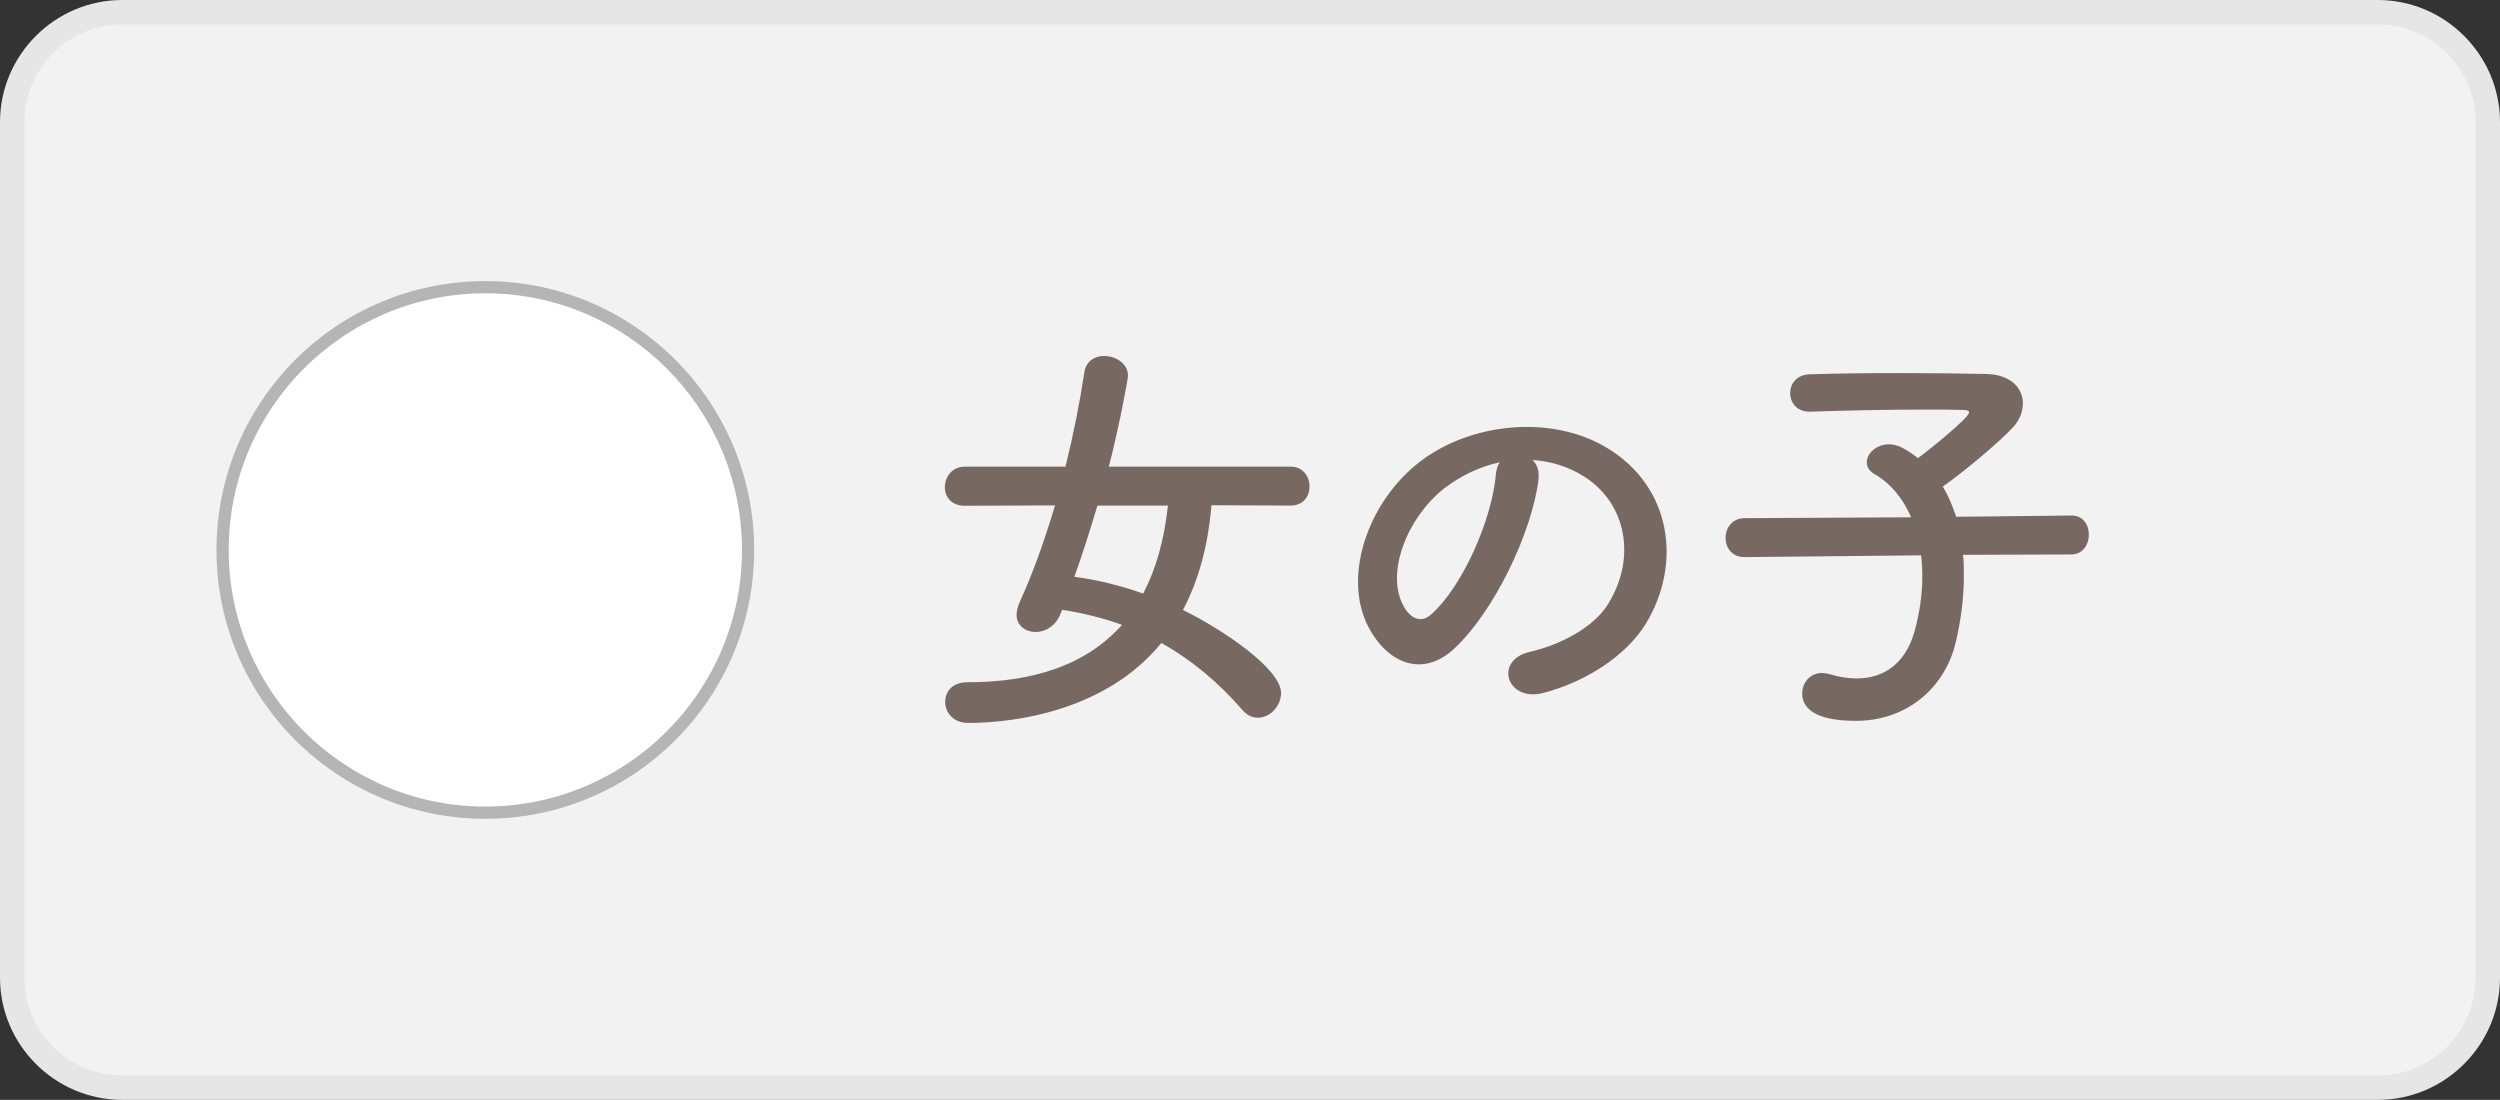 <?xml version="1.0" encoding="UTF-8"?>
<svg id="_レイヤー_2" data-name="レイヤー 2" xmlns="http://www.w3.org/2000/svg" width="143.2" height="63" viewBox="0 0 143.2 63">
  <rect x="0" y="0" width="143.2" height="63" fill="#333333" stroke="none"/>
  <defs>
    <style>
      .cls-1 {
        fill: #f2f2f2;
      }

      .cls-2 {
        fill: #e6e6e6;
      }

      .cls-3 {
        fill: #fff;
      }

      .cls-4 {
        fill: #b5b5b6;
      }

      .cls-5 {
        fill: #776861;
      }
    </style>
  </defs>
  <g id="_レイヤー_2-2" data-name="レイヤー 2">
    <g>
      <g>
        <rect class="cls-1" x=".7" y=".7" width="141.8" height="61.6" rx="6.3" ry="6.3"/>
        <path class="cls-2" d="M136.2,1.4c3.09,0,5.6,2.51,5.6,5.6V56c0,3.09-2.51,5.6-5.6,5.6H7c-3.09,0-5.6-2.51-5.6-5.6V7C1.4,3.91,3.91,1.4,7,1.4H136.2m0-1.4H7C3.15,0,0,3.15,0,7V56c0,3.85,3.15,7,7,7H136.2c3.85,0,7-3.15,7-7V7c0-3.85-3.15-7-7-7h0Z"/>
      </g>
      <g>
        <path class="cls-5" d="M69.39,28.96c-.19,2.3-.74,4.3-1.63,5.98,2.21,1.08,5.62,3.36,5.62,4.75,0,.74-.62,1.42-1.32,1.42-.31,0-.62-.12-.91-.46-1.34-1.54-2.86-2.83-4.63-3.82-3.12,3.84-8.3,4.58-11.06,4.58-.86,0-1.32-.6-1.32-1.2s.41-1.13,1.27-1.13c3.72,0,6.79-.96,8.86-3.29-1.06-.38-2.21-.67-3.43-.86l-.12,.29c-.29,.67-.86,.98-1.39,.98-.58,0-1.1-.36-1.1-.98,0-.19,.05-.41,.14-.65,.82-1.78,1.49-3.7,2.06-5.62l-5.18,.02c-.77,0-1.13-.53-1.13-1.06,0-.58,.41-1.18,1.13-1.18h5.78c.46-1.85,.82-3.67,1.08-5.4,.1-.65,.6-.94,1.13-.94,.67,0,1.37,.43,1.37,1.13,0,.26-.6,3.34-1.1,5.21h10.42c.72,0,1.08,.58,1.08,1.13s-.34,1.1-1.08,1.1l-4.51-.02Zm-6.53,0c-.41,1.37-.84,2.74-1.32,4.08,1.32,.17,2.64,.5,3.94,.96,.72-1.37,1.2-3.02,1.42-5.04h-4.03Z"/>
        <path class="cls-5" d="M88.13,27.45c-.38,3.05-2.54,7.58-4.85,9.72-1.85,1.7-3.86,.77-4.92-1.3-1.51-2.98,.1-7.44,3.31-9.67,2.95-2.04,7.34-2.38,10.37-.55,3.72,2.23,4.32,6.65,2.23,10.08-1.13,1.85-3.48,3.34-5.86,3.96-2.11,.55-2.86-1.87-.79-2.35,1.82-.41,3.67-1.44,4.46-2.69,1.7-2.69,1.06-5.83-1.32-7.34-.94-.6-1.94-.89-2.98-.96,.26,.24,.41,.62,.34,1.1Zm-5.33,.46c-2.23,1.73-3.43,4.92-2.42,6.77,.36,.7,.98,1.06,1.58,.53,1.8-1.58,3.48-5.4,3.72-7.99,.02-.29,.1-.55,.22-.74-1.1,.24-2.18,.74-3.1,1.44Z"/>
        <path class="cls-5" d="M112.44,31.79c.05,.38,.05,.77,.05,1.2,0,1.15-.14,2.45-.48,3.86-.6,2.47-2.71,4.44-5.71,4.44-2.4,0-3.07-.77-3.07-1.56,0-.6,.43-1.18,1.13-1.18,.14,0,.29,.02,.46,.07,.55,.17,1.06,.24,1.54,.24,1.58,0,2.78-.89,3.29-2.64,.31-1.1,.46-2.18,.46-3.19,0-.43-.02-.84-.07-1.22l-10.1,.1h-.02c-.72,0-1.08-.55-1.08-1.1s.36-1.13,1.1-1.13l9.53-.05c-.46-1.08-1.18-1.94-2.06-2.45-.34-.19-.48-.43-.48-.7,0-.53,.58-1.03,1.27-1.03,.19,0,.43,.05,.65,.14,.34,.17,.67,.38,1.01,.65,.53-.38,2.93-2.3,2.93-2.62,0-.1-.12-.14-.41-.14-.62-.02-1.34-.02-2.09-.02-2.09,0-4.54,.05-6.6,.12h-.05c-.72,0-1.1-.53-1.1-1.06s.36-1.06,1.13-1.08c1.49-.05,3.34-.07,5.14-.07s3.58,.02,4.92,.05c1.46,.02,2.14,.82,2.14,1.68,0,.48-.19,.98-.58,1.39-.72,.79-2.86,2.59-4.01,3.38,.31,.5,.55,1.08,.77,1.73l6.6-.07h.02c.67,0,.98,.55,.98,1.1s-.34,1.13-1.01,1.13l-6.17,.02Z"/>
      </g>
      <g>
        <path class="cls-3" d="M27.8,46.55c-8.3,0-15.05-6.75-15.05-15.05s6.75-15.05,15.05-15.05,15.05,6.75,15.05,15.05-6.75,15.05-15.05,15.05Z"/>
        <path class="cls-4" d="M27.8,16.8c8.11,0,14.7,6.59,14.7,14.7s-6.59,14.7-14.7,14.7-14.7-6.59-14.7-14.7,6.59-14.7,14.7-14.7m0-.7c-8.51,0-15.4,6.9-15.4,15.4s6.89,15.4,15.4,15.4,15.4-6.9,15.4-15.4-6.9-15.4-15.4-15.4h0Z"/>
      </g>
    </g>
  </g>
</svg>